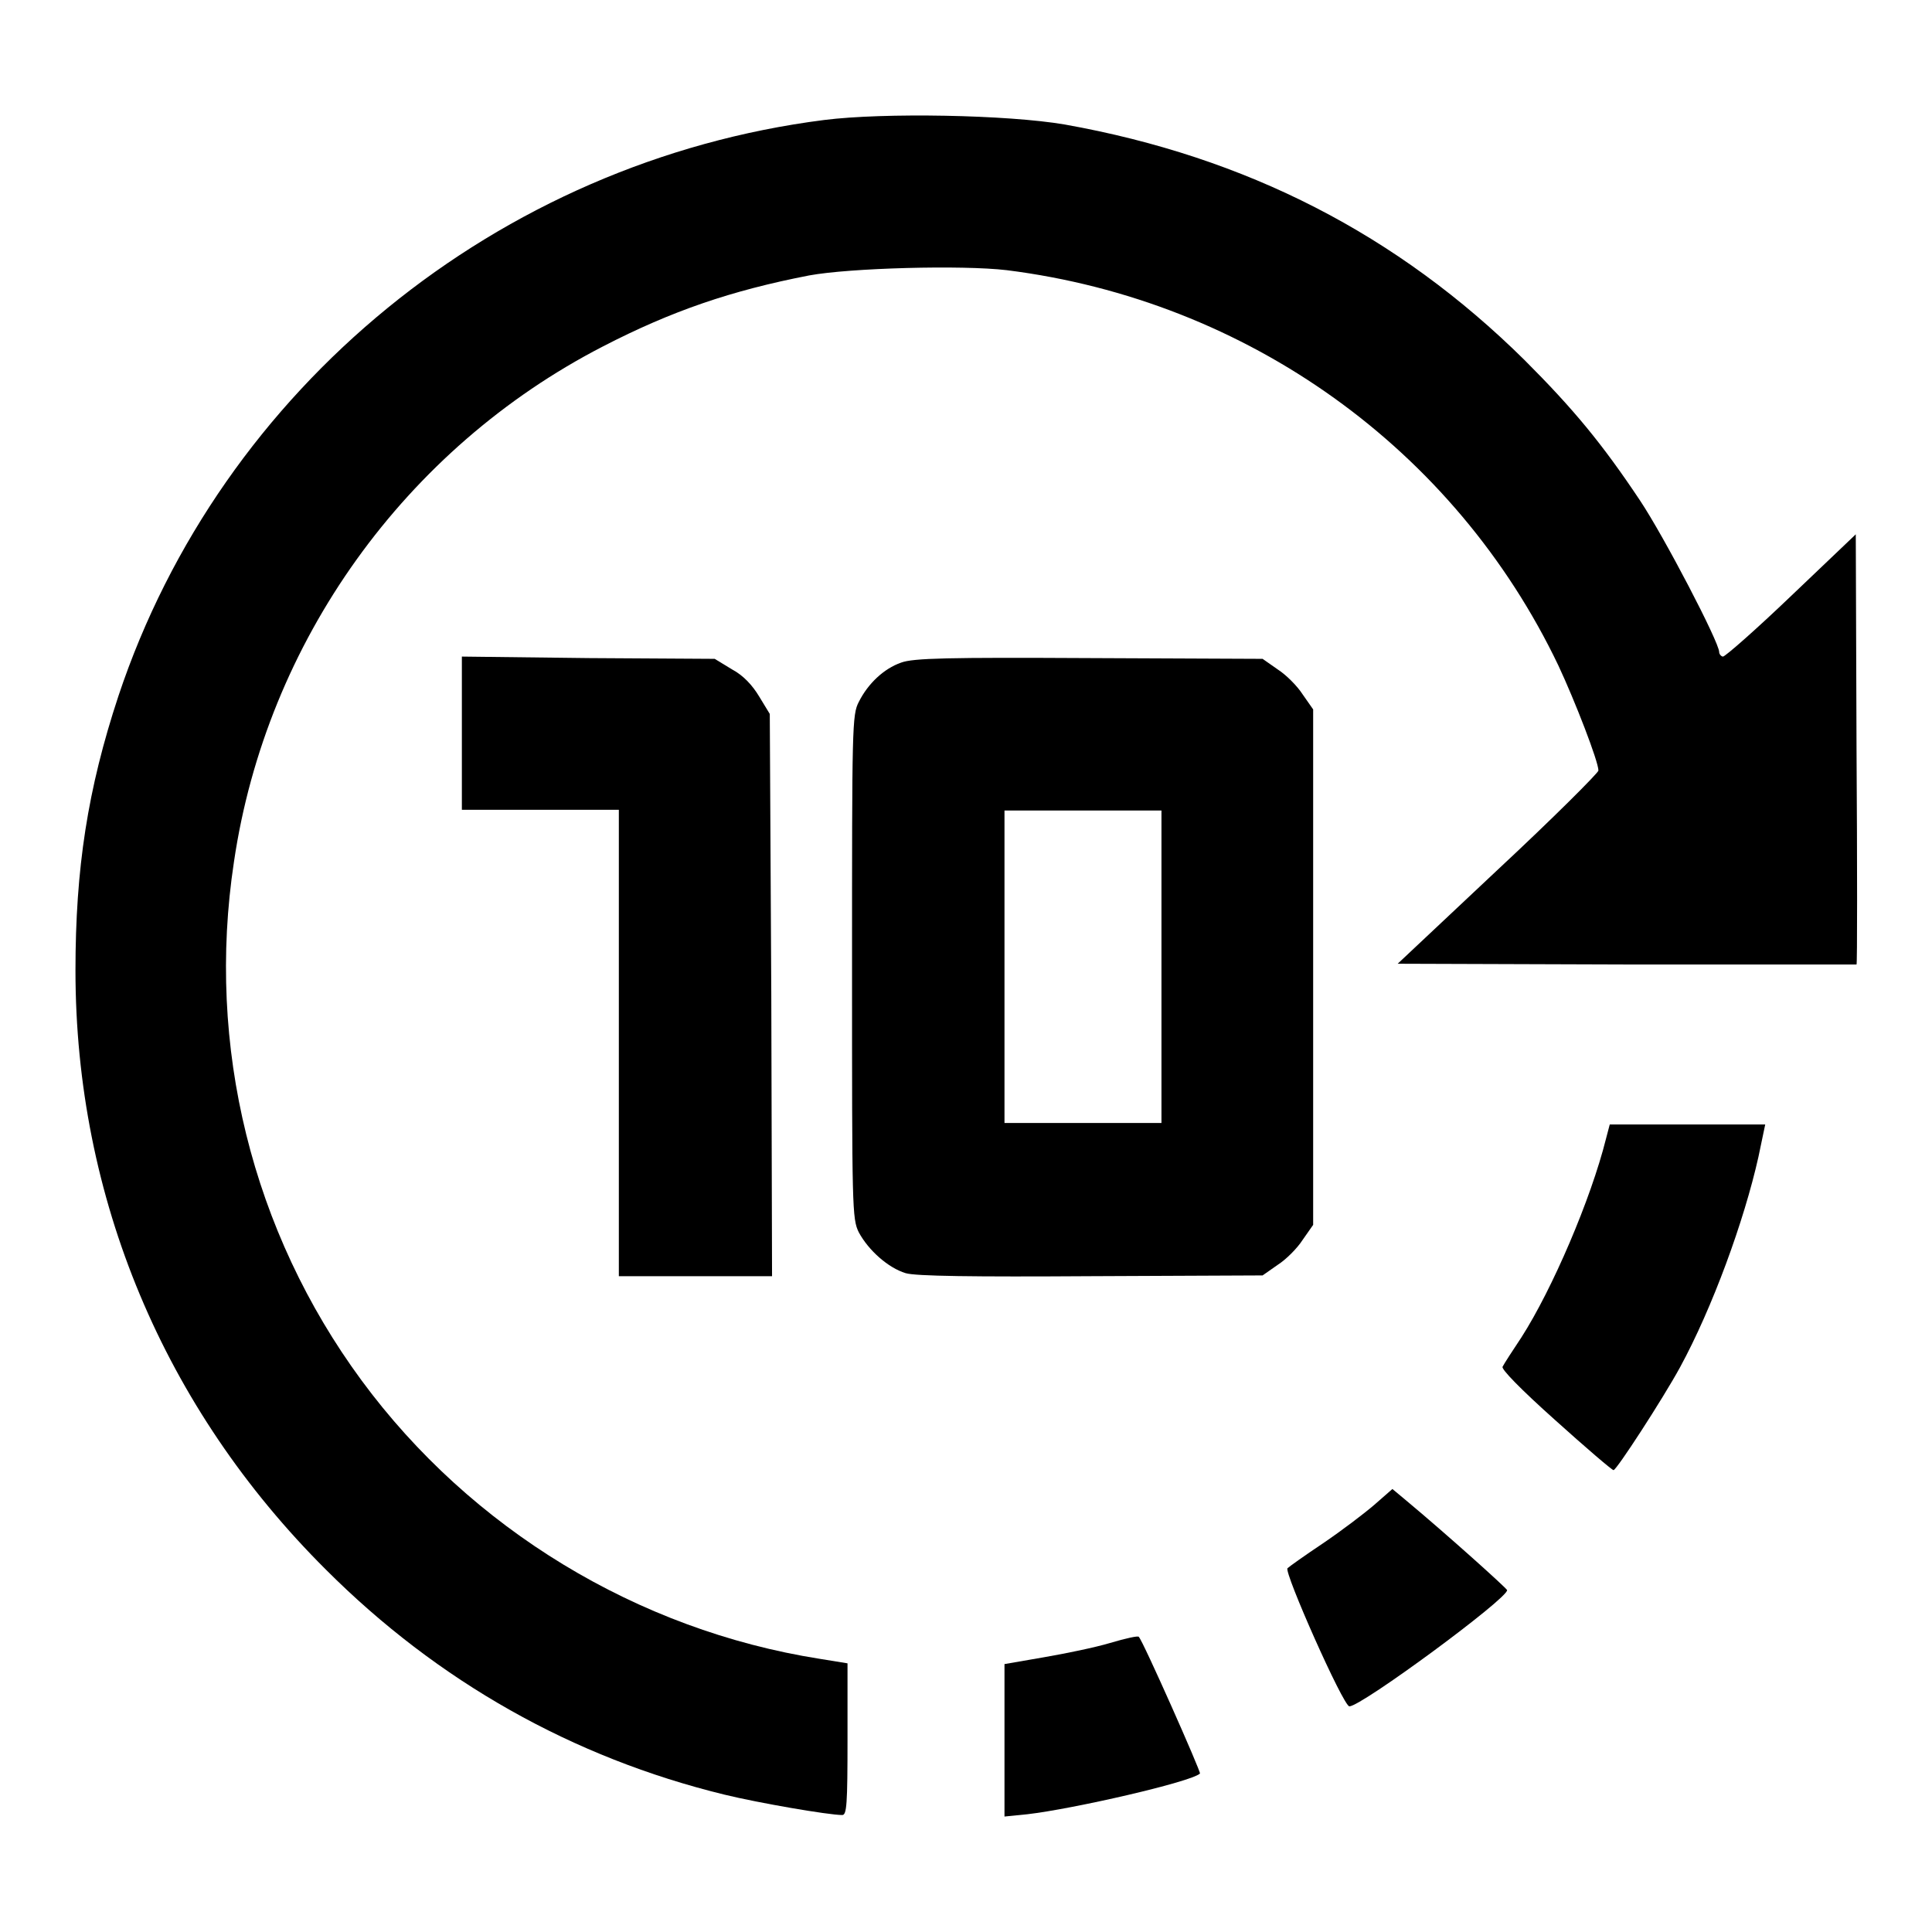 <?xml version="1.0" encoding="utf-8"?>
<!-- Svg Vector Icons : http://www.onlinewebfonts.com/icon -->
<!DOCTYPE svg PUBLIC "-//W3C//DTD SVG 1.1//EN" "http://www.w3.org/Graphics/SVG/1.1/DTD/svg11.dtd">
<svg version="1.1" xmlns="http://www.w3.org/2000/svg" xmlns:xlink="http://www.w3.org/1999/xlink" x="0px" y="0px" viewBox="0 0 256 256" enable-background="new 0 0 256 256" xml:space="preserve">
<g><g><g><path fill="#000000" d="M109.2,15.9C66,21.4,29.3,51.4,15.7,92.2c-4.1,12.4-5.7,22.9-5.7,36.4c0,30.1,11.7,58,33.2,79.4C58,222.8,75.9,232.9,96,237.8c4.5,1.1,13.8,2.7,15.6,2.7c0.6,0,0.7-1.4,0.7-10.1v-10l-3.7-0.6c-24.1-3.8-46.2-17.2-60.7-36.9c-14.5-19.7-20.6-44.3-16.9-68.7c4.3-29.2,22.7-54.8,48.9-68.3c9.1-4.7,17-7.4,27.3-9.4c5.4-1,20.3-1.4,26.2-0.7c31.9,4,59.4,23.7,73.1,52.4c2.2,4.7,5.3,12.7,5.3,13.9c0,0.3-6,6.3-13.3,13.1l-13.3,12.5l30.3,0.1c16.7,0,30.4,0,30.5,0c0.1-0.1,0.1-13,0-28.6l-0.1-28.4l-8.5,8.1c-4.7,4.5-8.8,8.1-9.1,8.1c-0.2,0-0.5-0.3-0.5-0.6c0-1.3-7.3-15.3-10.5-20.1c-5-7.5-8.8-12.1-15.3-18.6c-16.8-16.6-36.8-26.9-60.9-31.2C133.5,15.2,117.1,14.9,109.2,15.9z"/><path fill="#000000" d="M61.2,97.2v10.1h10.4H82v30.9v30.9h10.1h10.2l-0.1-37.3L102,94.6l-1.4-2.3c-0.9-1.5-2.1-2.8-3.6-3.6l-2.3-1.4L78,87.2L61.2,87V97.2z"/><path fill="#000000" d="M119.4,87.8c-2.3,0.8-4.4,2.8-5.6,5.2c-0.9,1.7-0.9,3.3-0.9,35.1c0,32,0,33.4,0.9,35.2c1.3,2.4,3.9,4.7,6.2,5.4c1.3,0.4,9,0.5,24.6,0.4l22.7-0.1l2-1.4c1.1-0.7,2.6-2.2,3.3-3.3l1.4-2v-34.1V94l-1.4-2c-0.7-1.1-2.2-2.6-3.3-3.3l-2-1.4l-22.9-0.1C125.6,87.1,121,87.2,119.4,87.8z M153.9,128.1v20.7h-10.4h-10.4v-20.7v-20.7h10.4h10.4V128.1z"/><path fill="#000000" d="M212.8,150.9c-2,8-7.1,19.9-11.2,26.3c-1.2,1.8-2.3,3.5-2.5,3.9c-0.2,0.3,2.3,2.9,7,7.1c4,3.6,7.5,6.6,7.7,6.6c0.4,0,6.5-9.4,8.8-13.6c4.3-7.9,8.5-19.4,10.4-27.9l0.9-4.3h-10.3h-10.3L212.8,150.9z"/><path fill="#000000" d="M182.1,199.4c-1.4,1.2-4.3,3.4-6.8,5.1c-2.4,1.6-4.5,3.1-4.7,3.3c-0.5,0.5,7.4,18.3,8.2,18.3c1.6,0,21-14.3,20.9-15.4c0-0.2-8-7.4-13.4-11.9l-1.8-1.5L182.1,199.4z"/><path fill="#000000" d="M147.1,217.7c-2,0.6-5.9,1.4-8.8,1.9l-5.2,0.9v10.1v10.1l3-0.3c6.1-0.7,21.8-4.3,22.9-5.4c0.2-0.1-7.6-17.7-8.1-18.1C150.9,216.7,149.1,217.1,147.1,217.7z"/></g></g></g>
</svg>
